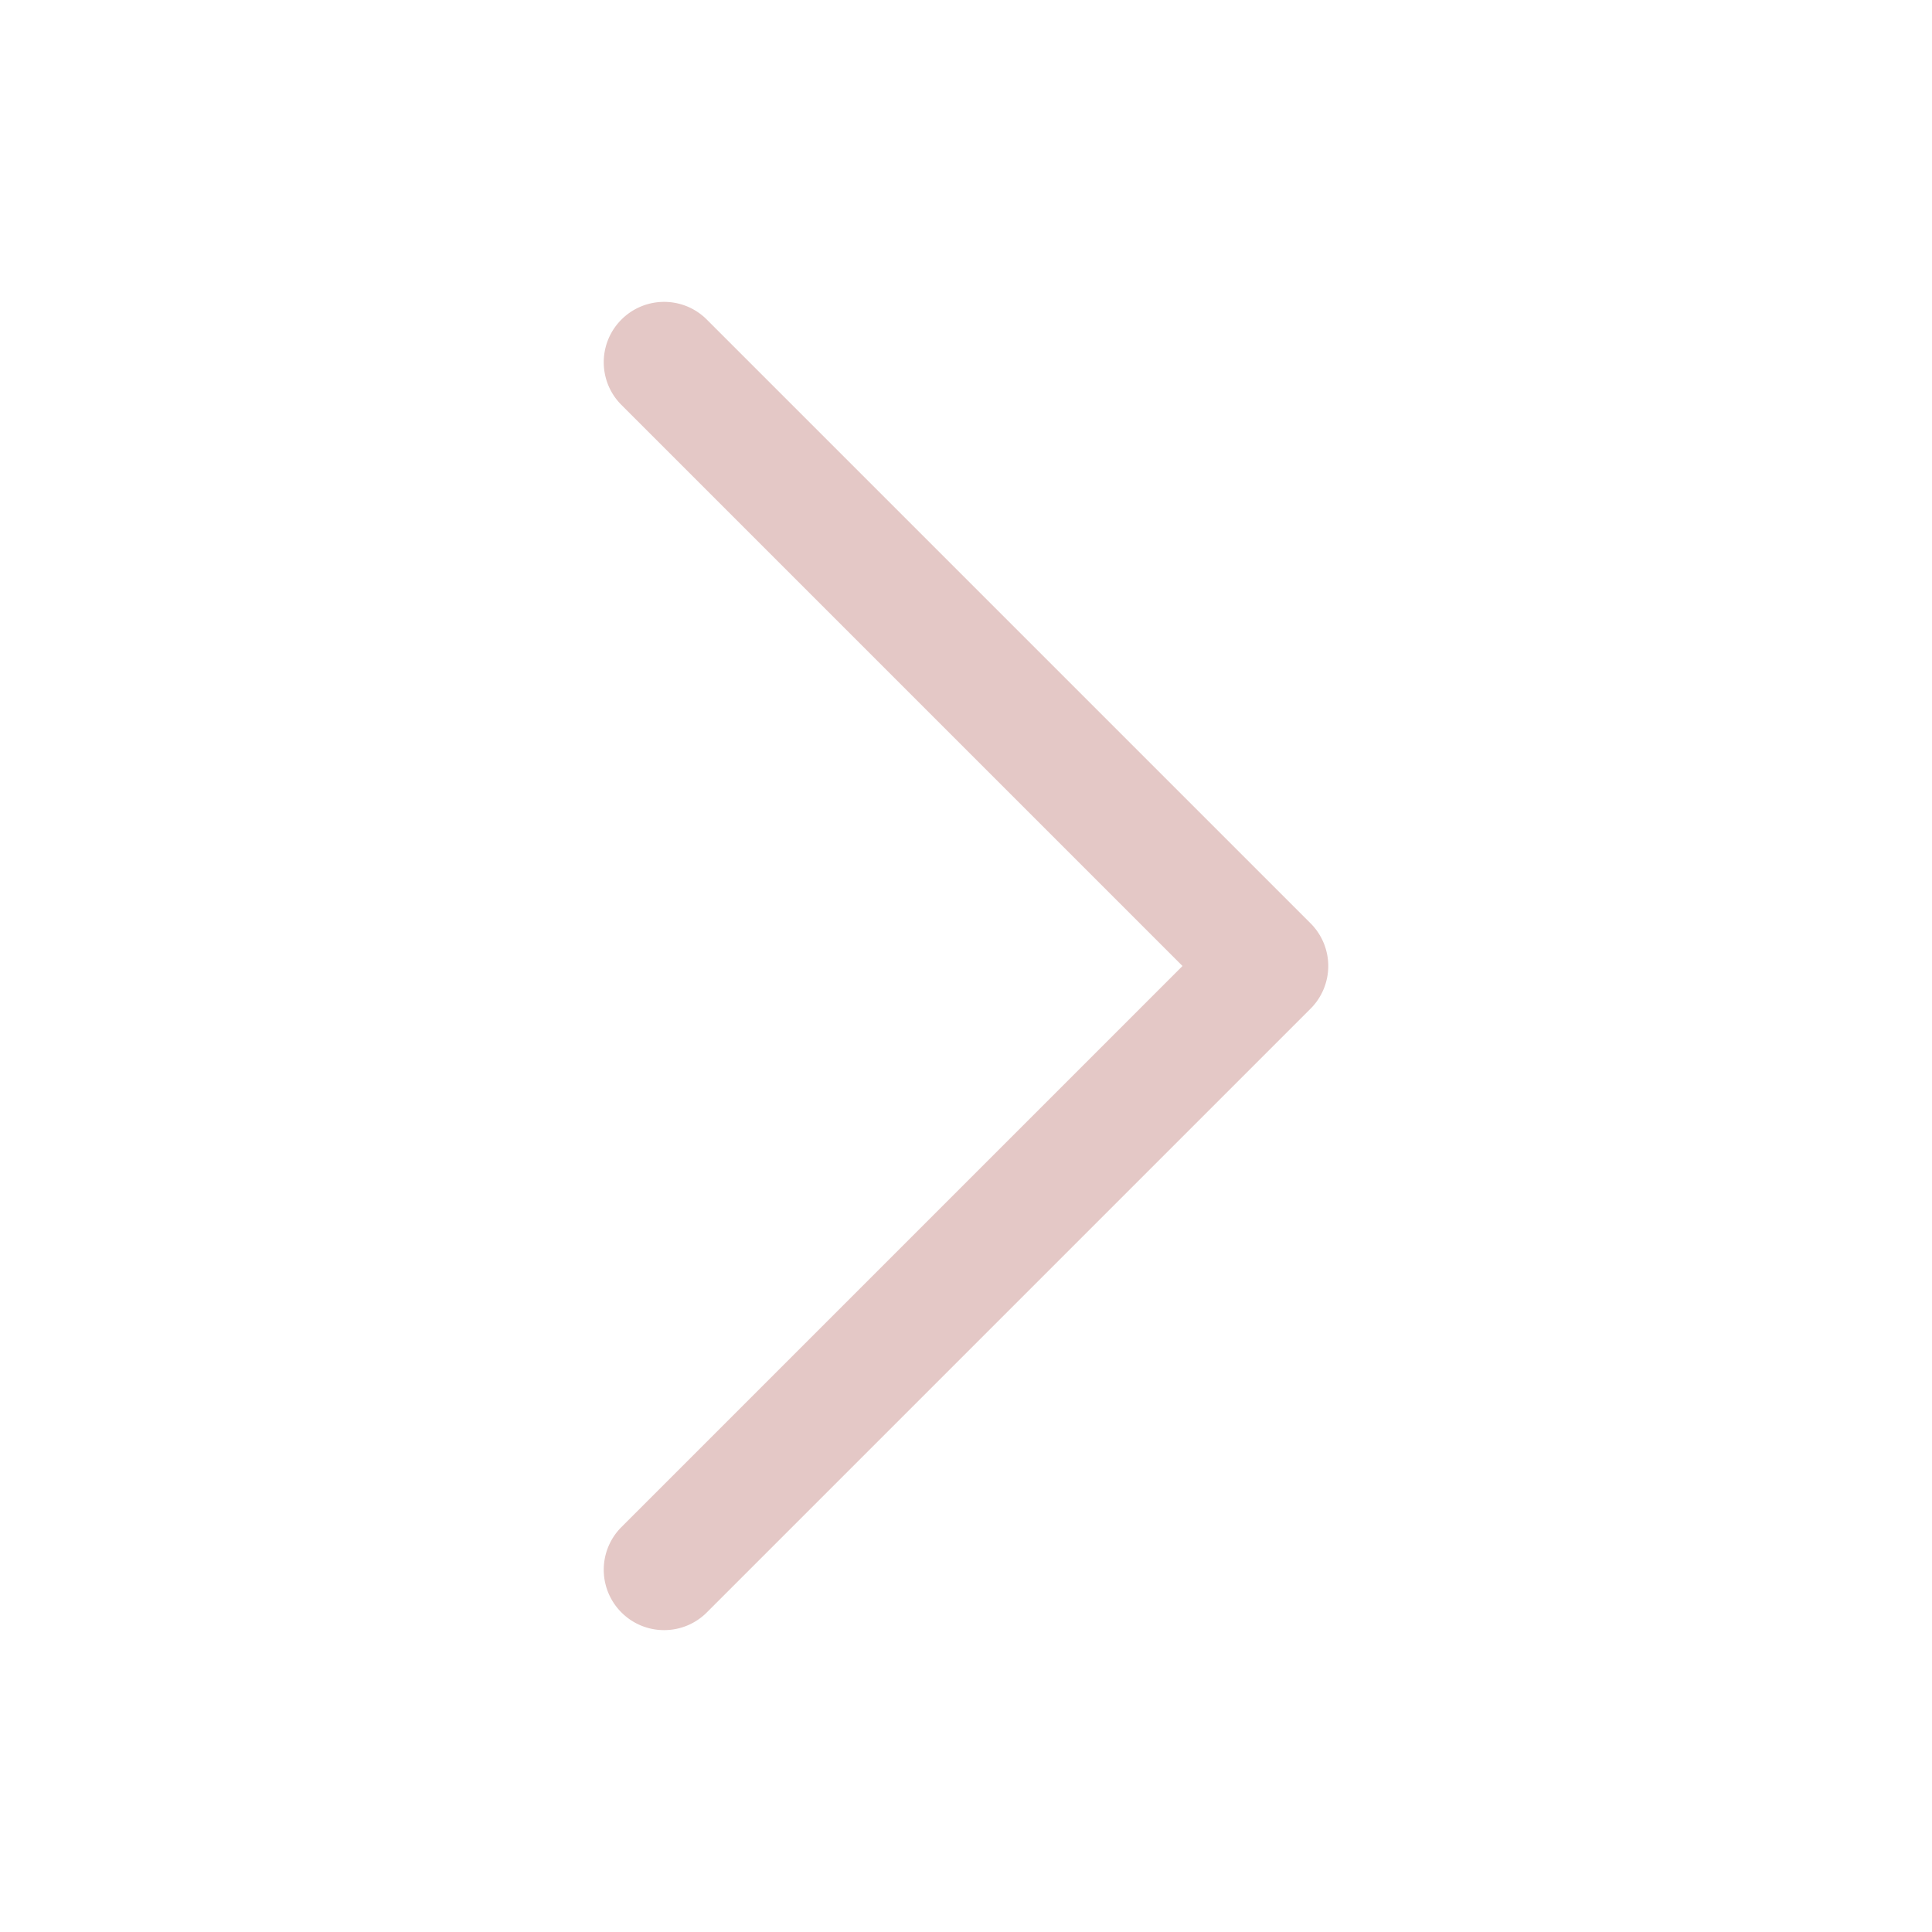<svg xmlns="http://www.w3.org/2000/svg" version="1.1" xmlns:xlink="http://www.w3.org/1999/xlink" width="512" height="512" x="0" y="0" viewBox="0 0 128 128" style="enable-background:new 0 0 512 512" xml:space="preserve" class=""><g><path d="M44 108a3.988 3.988 0 0 1-2.828-1.172 3.997 3.997 0 0 1 0-5.656L78.344 64 41.172 26.828c-1.563-1.563-1.563-4.094 0-5.656s4.094-1.563 5.656 0l40 40a3.997 3.997 0 0 1 0 5.656l-40 40A3.988 3.988 0 0 1 44 108z" fill="#e4c8c6" opacity="1" data-original="#000000"></path></g></svg>
